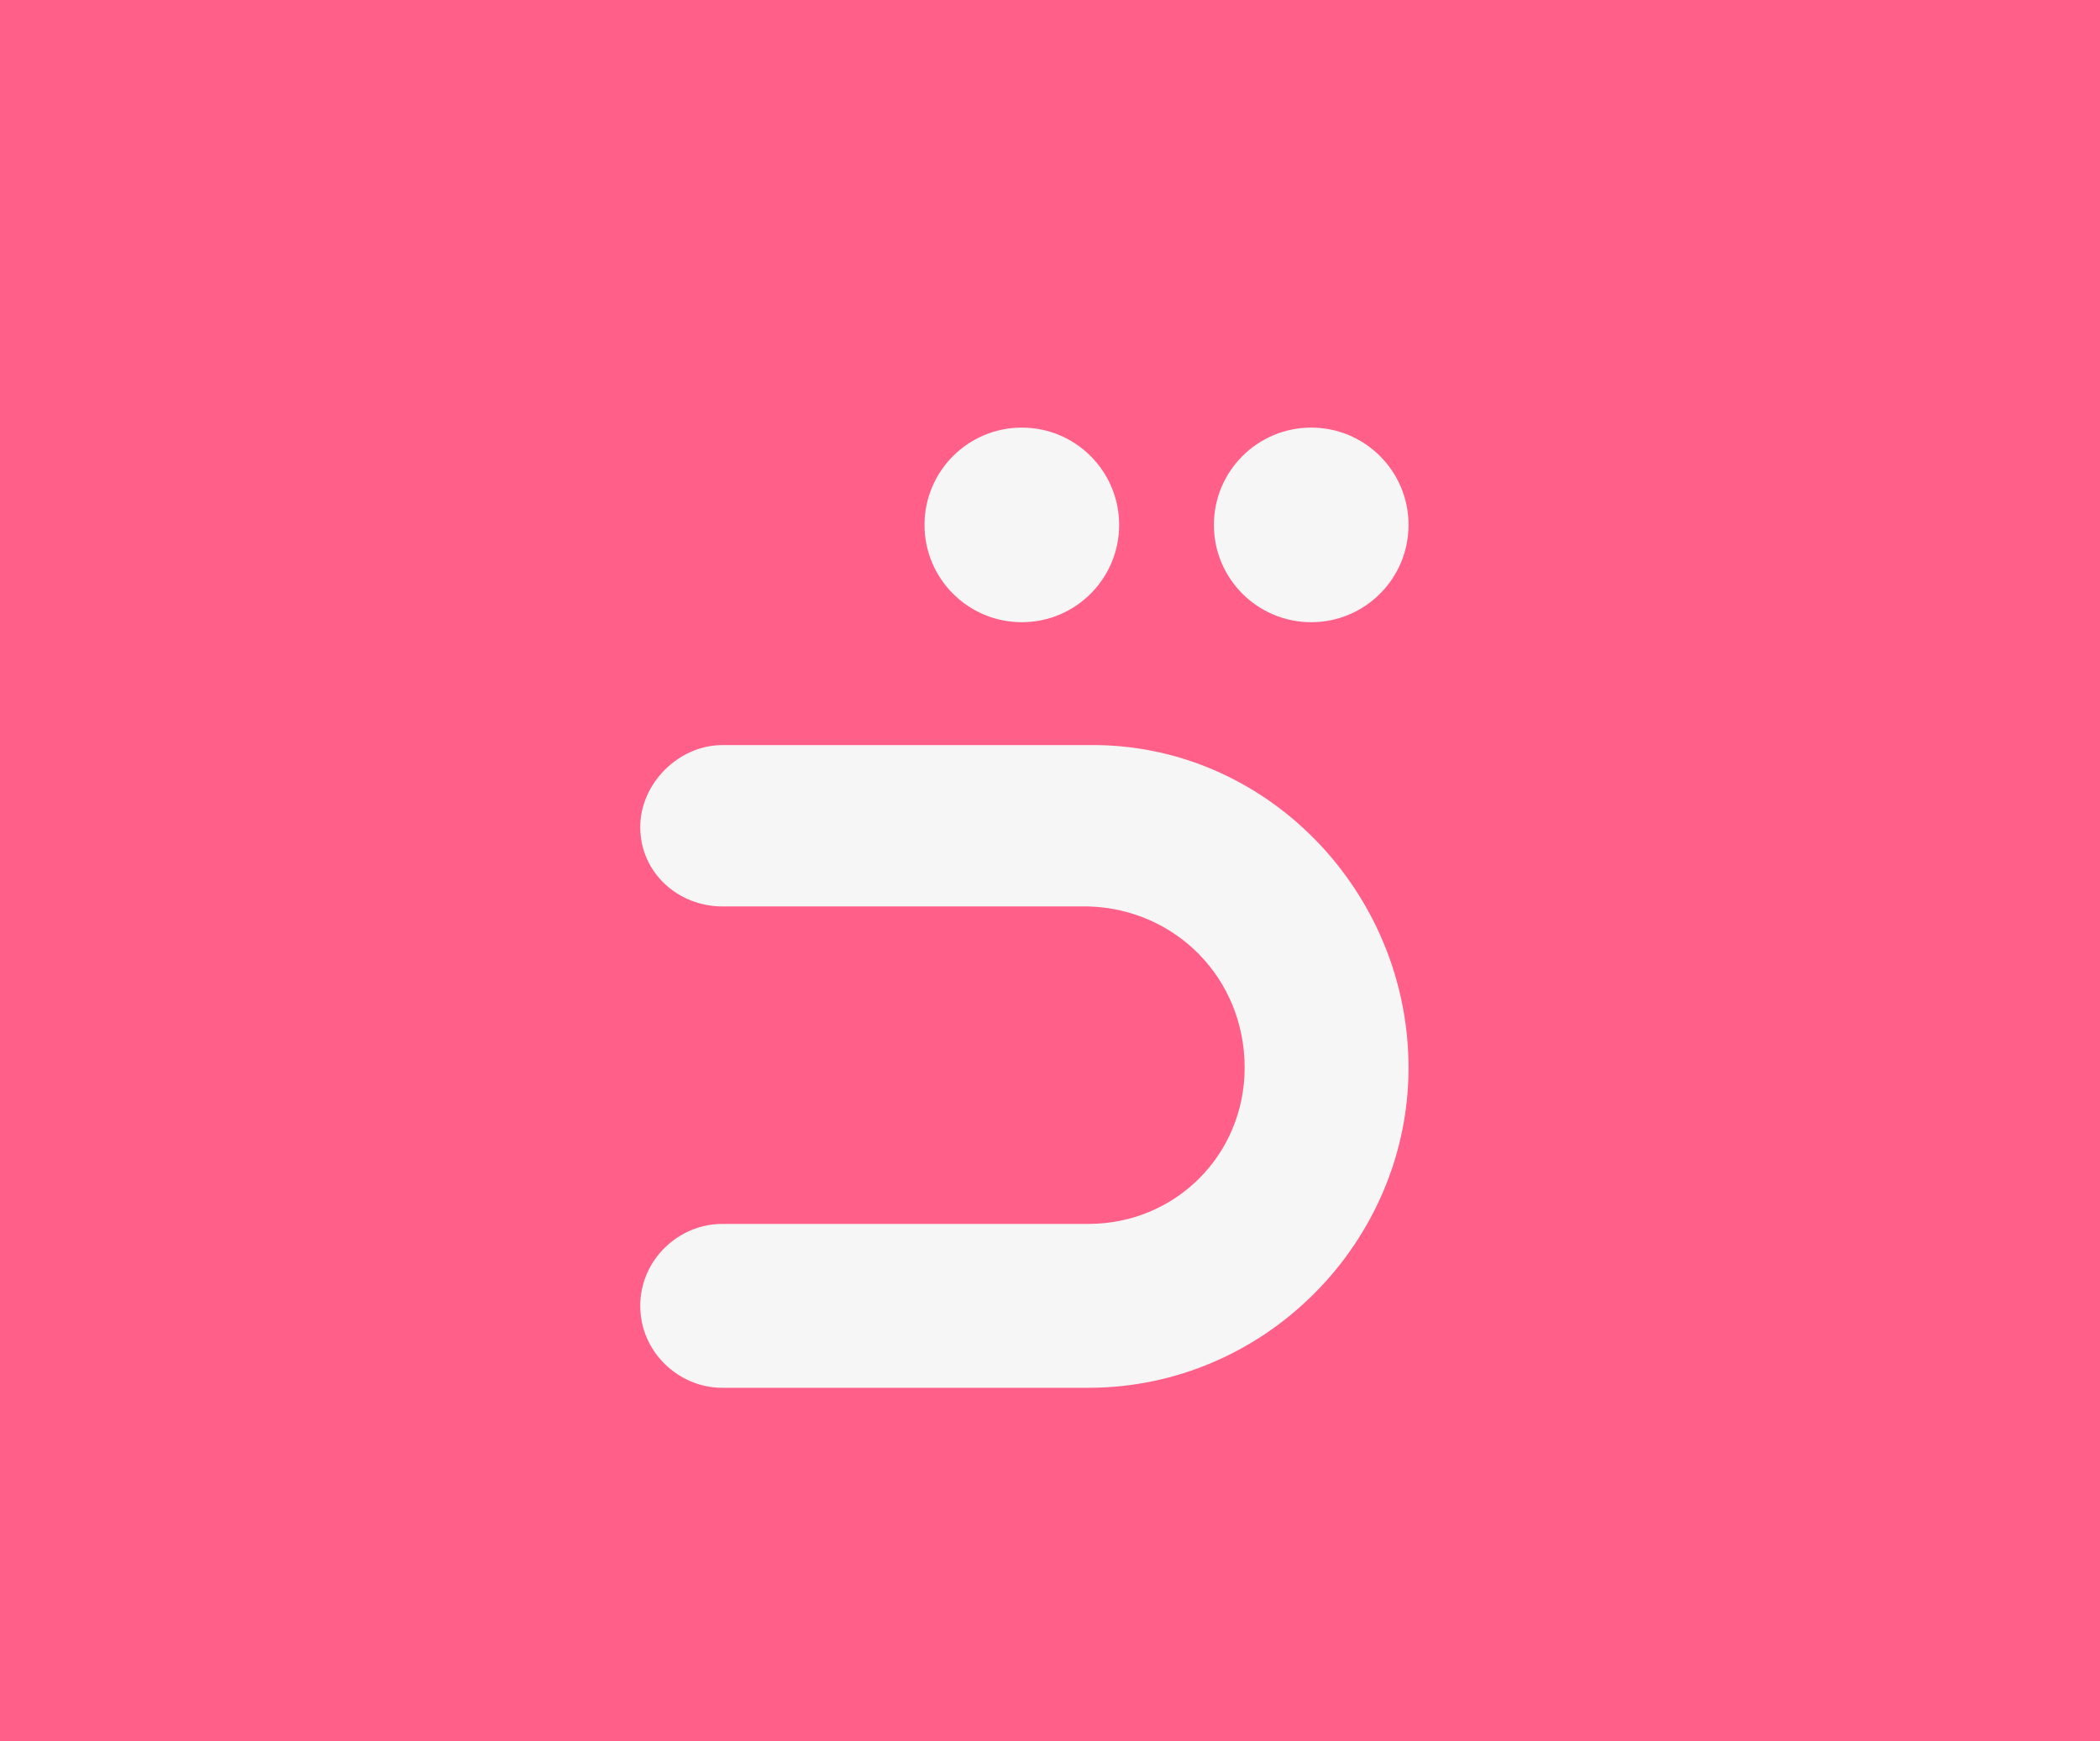 <?xml version="1.0" encoding="utf-8"?>
<!-- Generator: Adobe Illustrator 27.6.1, SVG Export Plug-In . SVG Version: 6.00 Build 0)  -->
<svg version="1.1" id="Capa_1" xmlns="http://www.w3.org/2000/svg" xmlns:xlink="http://www.w3.org/1999/xlink" x="0px" y="0px"
	 viewBox="0 0 82 68" style="enable-background:new 0 0 82 68;" xml:space="preserve">
<style type="text/css">
	.st0{fill:#FF5F88;}
	.st1{fill:#F7F6F7;}
</style>
<rect x="-257" class="st0" width="339" height="68"/>
<g>
	<g>
		<g>
			<circle class="st1" cx="39.9" cy="20.5" r="3.8"/>
			<circle class="st1" cx="51.2" cy="20.5" r="3.8"/>
		</g>
		<g>
			<path class="st1" d="M55,41.7c0,6.8-5.6,12.5-12.5,12.5H28.2c-1.7,0-3.2-1.4-3.2-3.2s1.5-3.2,3.2-3.2h14.3c3.4,0,6.1-2.7,6.1-6.1
				c0-3.5-2.7-6.2-6.1-6.3H28.2c-1.7,0-3.2-1.3-3.2-3.1c0-1.7,1.5-3.2,3.2-3.2h14.3C49.4,29,55,34.8,55,41.7z"/>
		</g>
	</g>
</g>
</svg>
